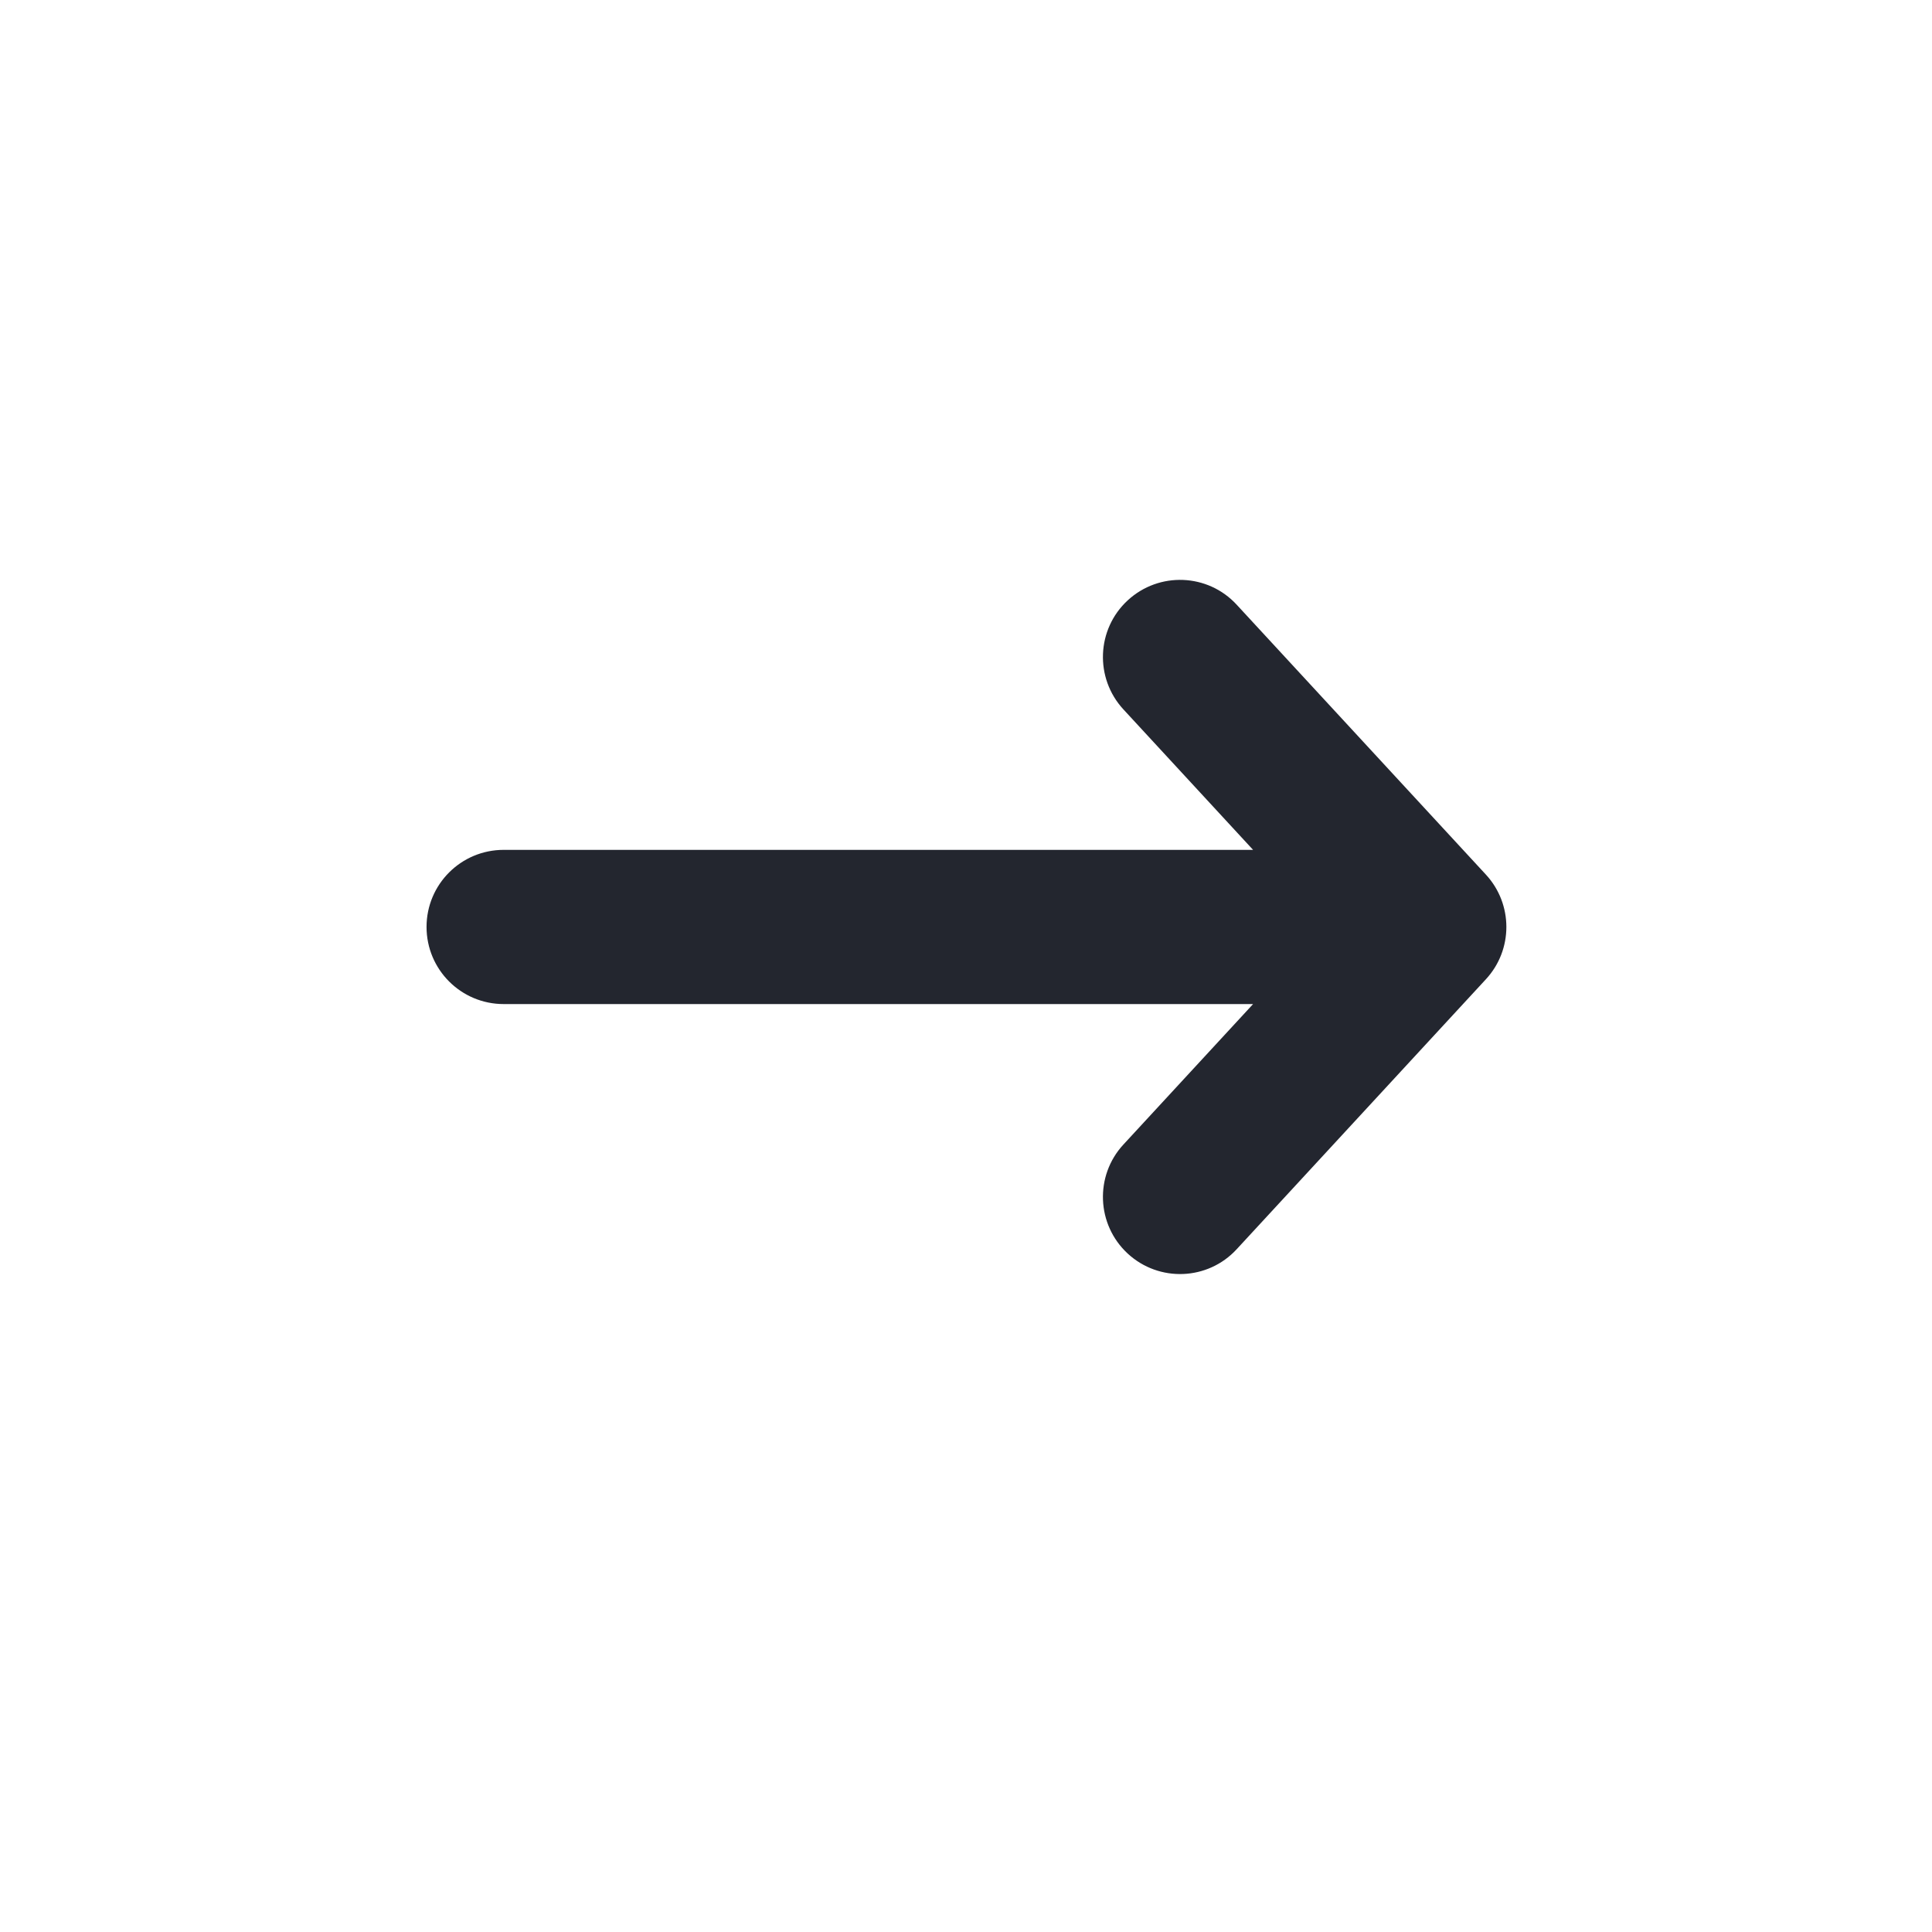 <?xml version="1.0" encoding="UTF-8"?> <svg xmlns="http://www.w3.org/2000/svg" width="27" height="27" viewBox="0 0 27 27" fill="none"><path fill-rule="evenodd" clip-rule="evenodd" d="M15.76 8.39C16.198 7.986 16.88 8.013 17.283 8.451L20.766 12.223C21.147 12.636 21.147 13.273 20.766 13.685L17.283 17.458C16.88 17.896 16.198 17.923 15.76 17.519C15.323 17.115 15.296 16.433 15.699 15.996L17.512 14.032L7.039 14.032C6.443 14.032 5.961 13.55 5.961 12.954C5.961 12.359 6.443 11.877 7.039 11.877L17.512 11.877L15.699 9.913C15.296 9.475 15.323 8.793 15.76 8.39Z" fill="#23262F"></path></svg> 
